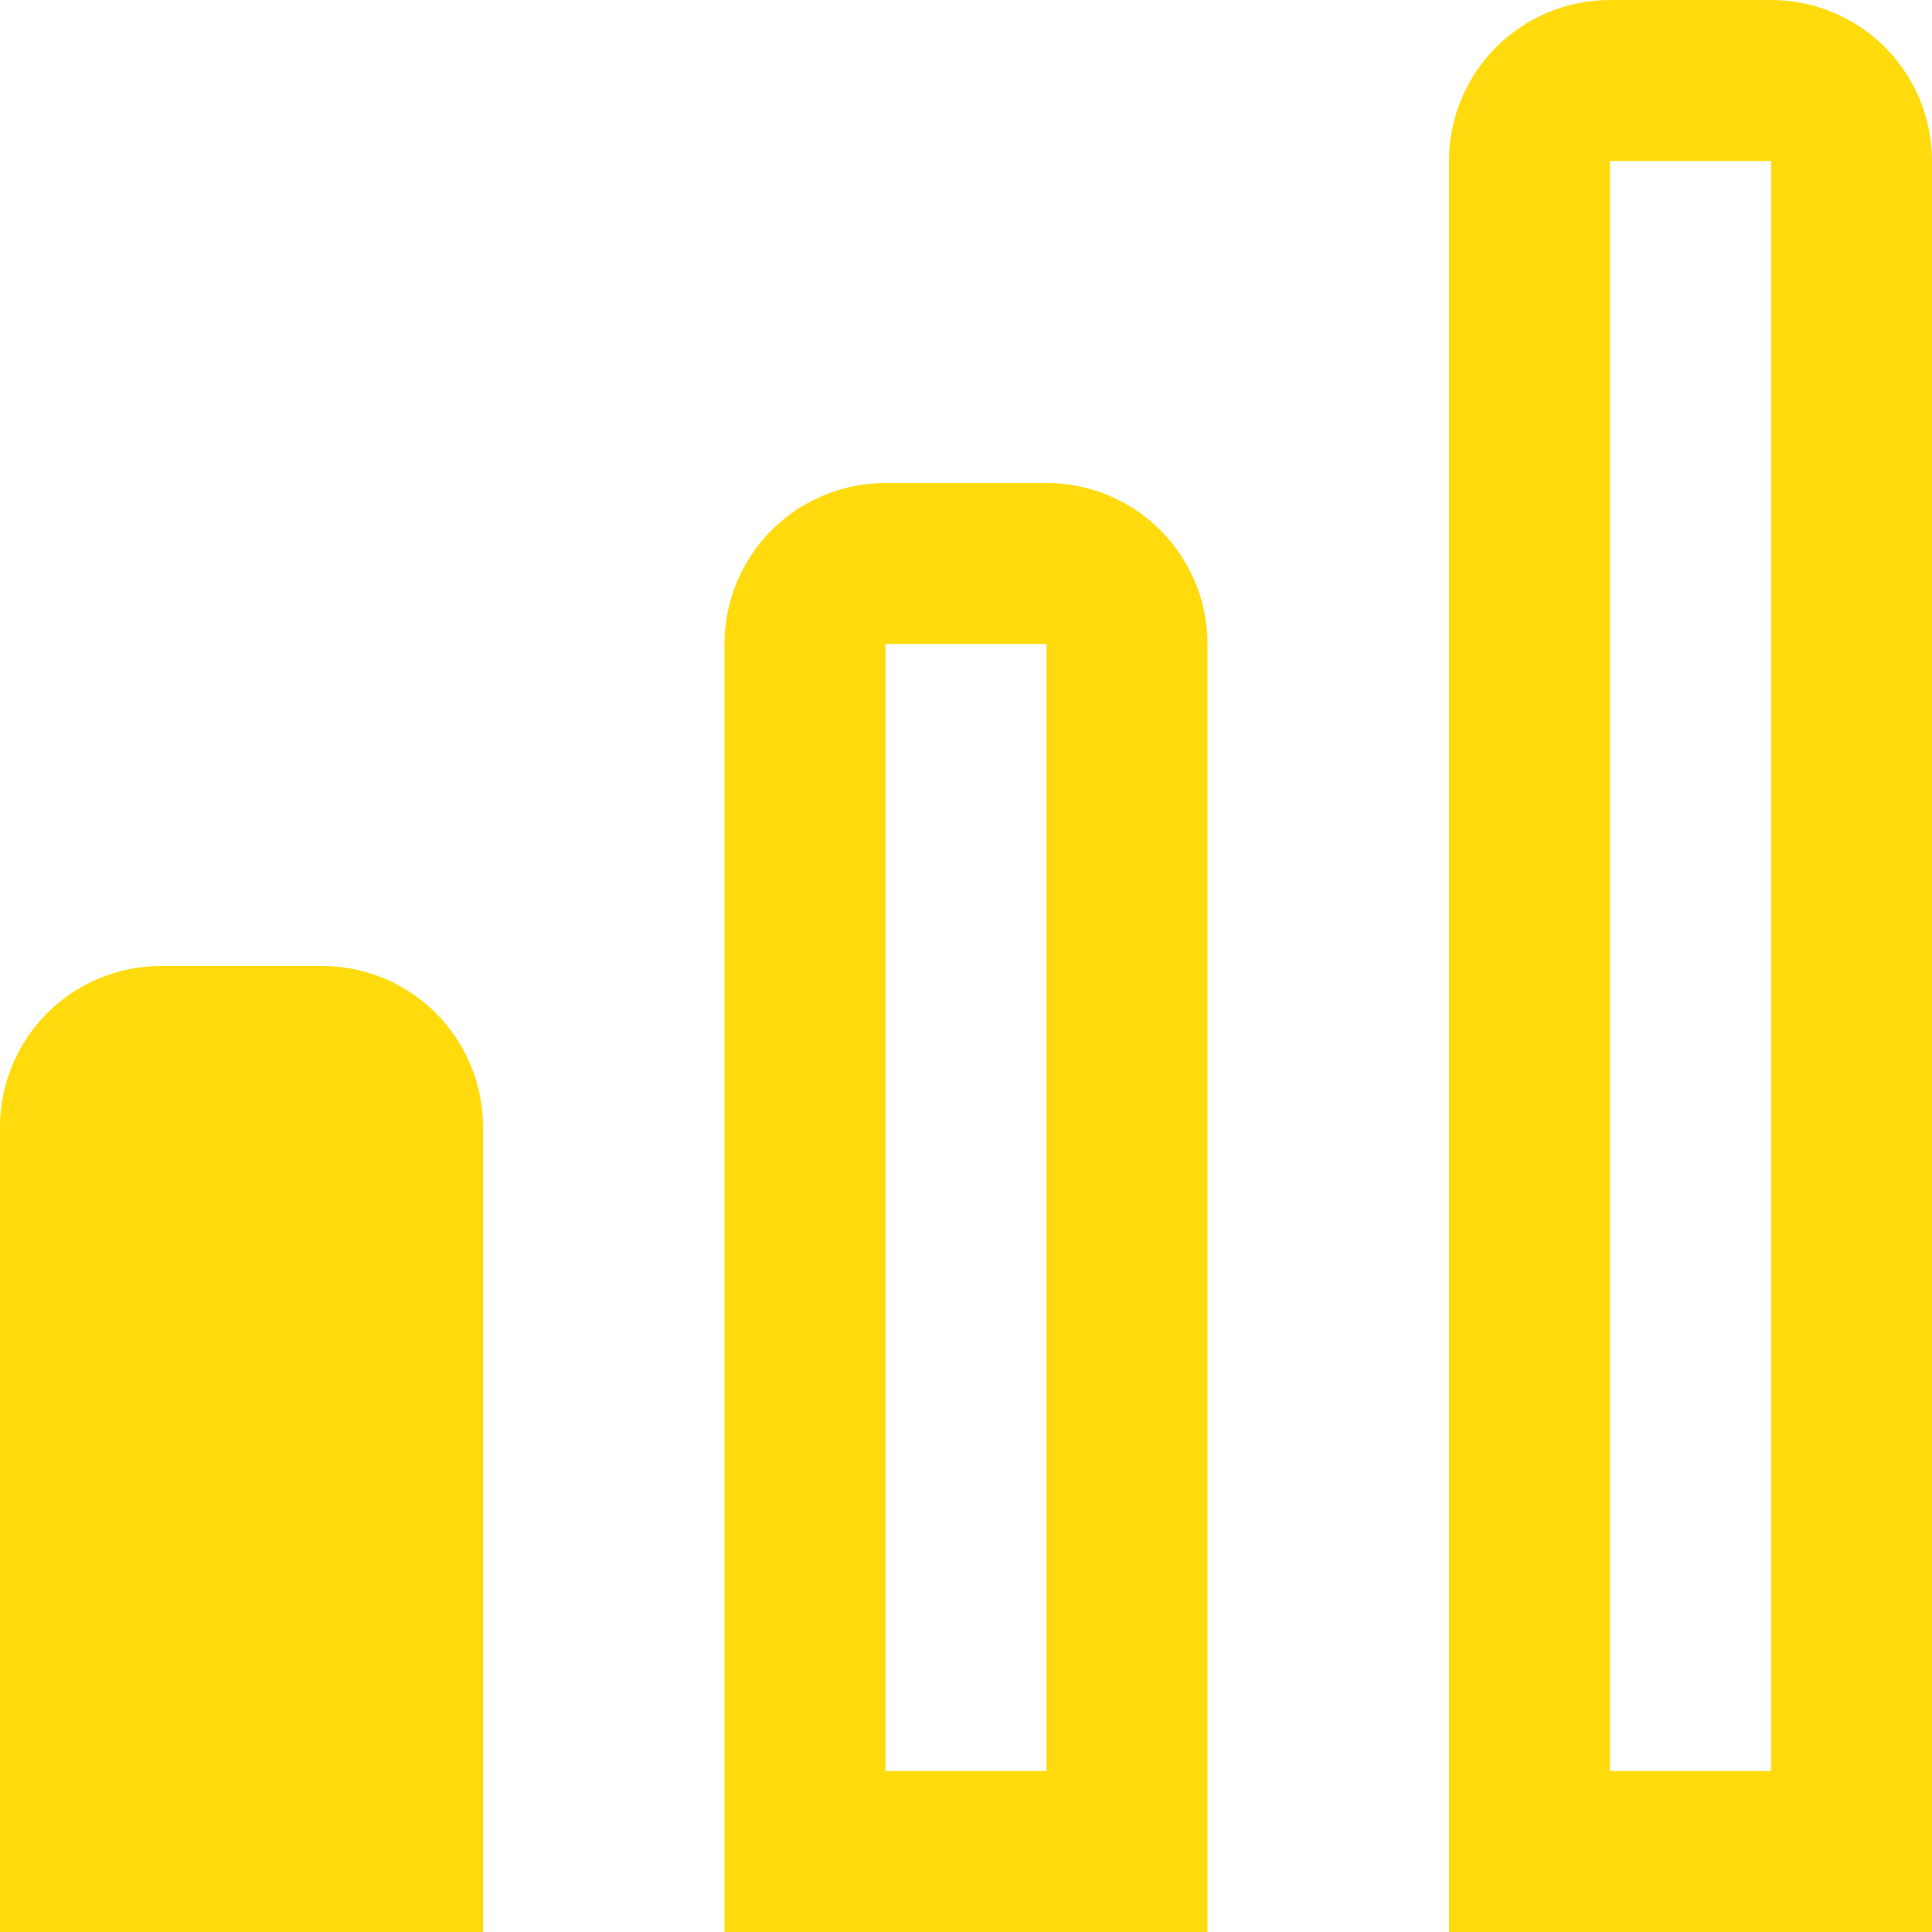 <?xml version="1.0" encoding="UTF-8"?> <svg xmlns="http://www.w3.org/2000/svg" width="40" height="40" viewBox="0 0 40 40" fill="none"><g clip-path="url(#clip0_513_108)"><path d="M21.667 10H18.333C17.449 10 16.601 10.351 15.976 10.976C15.351 11.601 15 12.449 15 13.333V40H25V13.333C25 12.449 24.649 11.601 24.024 10.976C23.399 10.351 22.551 10 21.667 10ZM21.667 36.667H18.333V13.333H21.667V36.667Z" fill="#FFDB0D"></path><path d="M36.667 0H33.333C32.449 0 31.601 0.351 30.976 0.976C30.351 1.601 30 2.449 30 3.333V40H40V3.333C40 2.449 39.649 1.601 39.024 0.976C38.399 0.351 37.551 0 36.667 0V0ZM36.667 36.667H33.333V3.333H36.667V36.667Z" fill="#FFDB0D"></path><path d="M6.667 20H3.333C2.449 20 1.601 20.351 0.976 20.976C0.351 21.601 0 22.449 0 23.333L0 40H10V23.333C10 22.449 9.649 21.601 9.024 20.976C8.399 20.351 7.551 20 6.667 20Z" fill="#FFDB0D"></path></g><defs><clipPath id="clip0_513_108"><rect width="40" height="40" fill="white"></rect></clipPath></defs></svg> 
